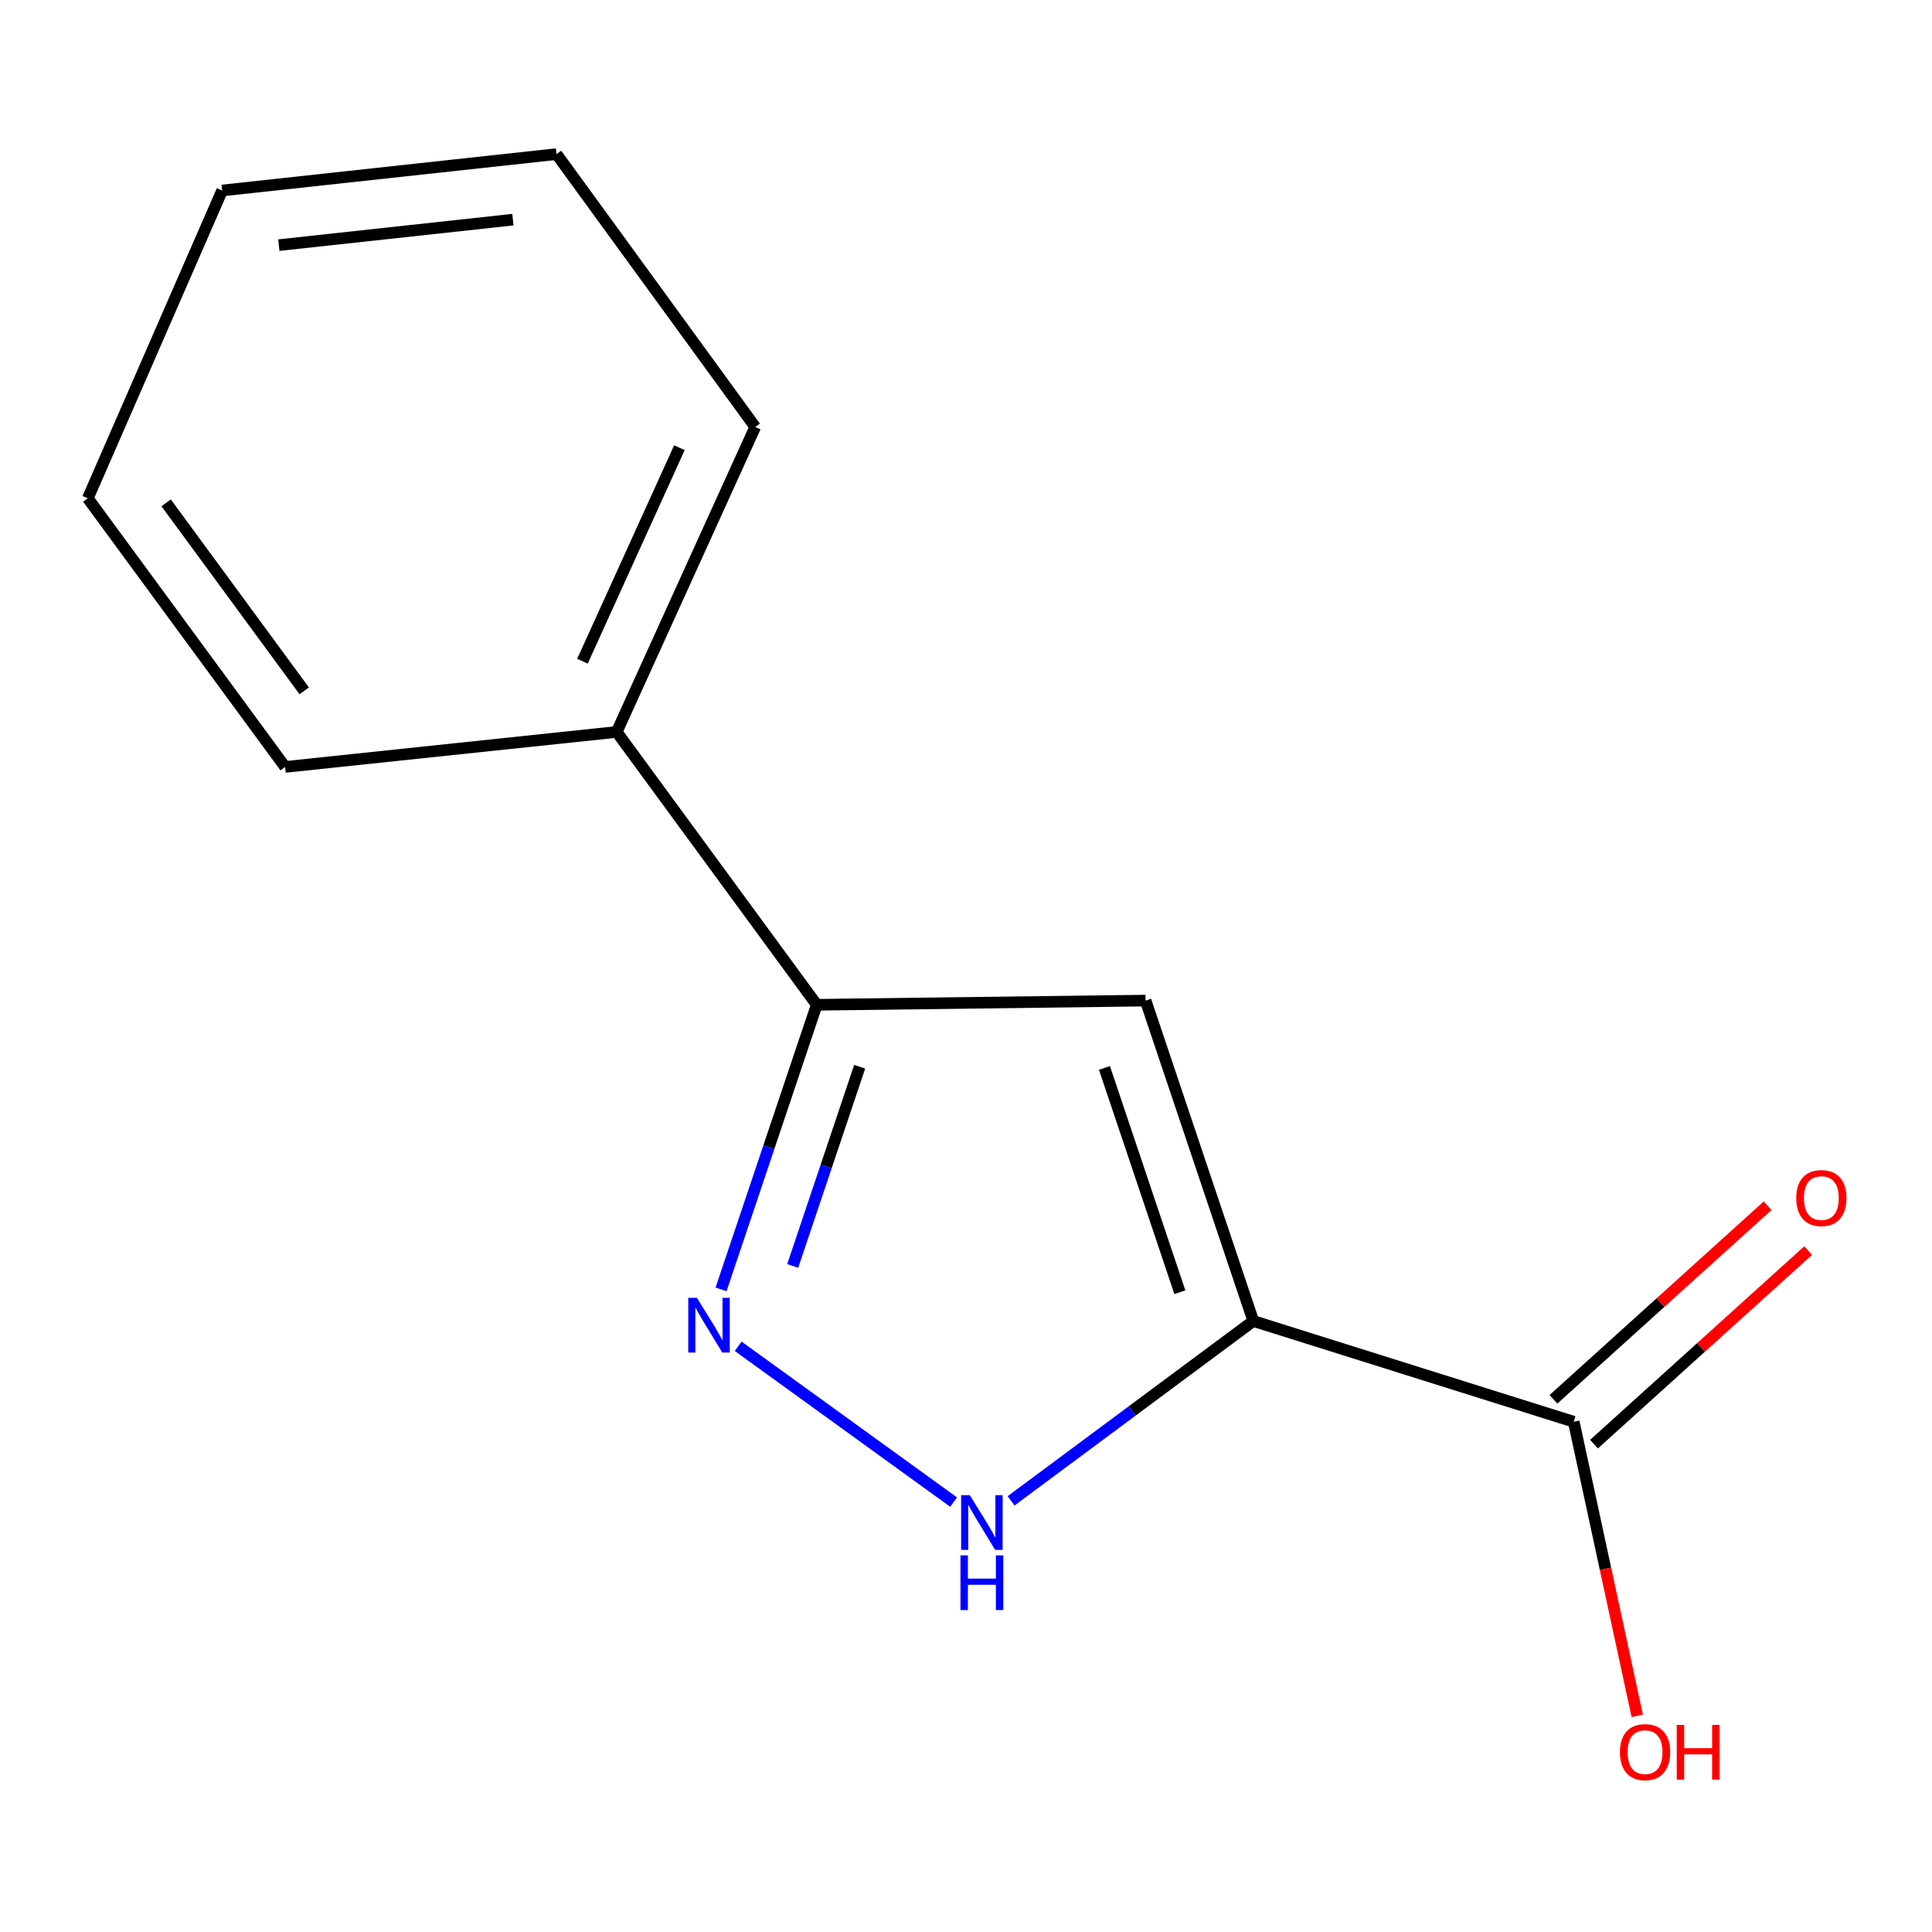 <?xml version='1.0' encoding='iso-8859-1'?>
<svg version='1.1' baseProfile='full'
              xmlns='http://www.w3.org/2000/svg'
                      xmlns:rdkit='http://www.rdkit.org/xml'
                      xmlns:xlink='http://www.w3.org/1999/xlink'
                  xml:space='preserve'
width='1000px' height='1000px' viewBox='0 0 1000 1000'>
<!-- END OF HEADER -->
<rect style='opacity:1.0;fill:#FFFFFF;stroke:none' width='1000' height='1000' x='0' y='0'> </rect>
<path class='bond-0' d='M 648.713,683.753 L 592.955,517.903' style='fill:none;fill-rule:evenodd;stroke:#000000;stroke-width:6px;stroke-linecap:butt;stroke-linejoin:miter;stroke-opacity:1' />
<path class='bond-0' d='M 610.695,668.845 L 571.664,552.751' style='fill:none;fill-rule:evenodd;stroke:#000000;stroke-width:6px;stroke-linecap:butt;stroke-linejoin:miter;stroke-opacity:1' />
<path class='bond-2' d='M 648.713,683.753 L 586.025,730.294' style='fill:none;fill-rule:evenodd;stroke:#000000;stroke-width:6px;stroke-linecap:butt;stroke-linejoin:miter;stroke-opacity:1' />
<path class='bond-2' d='M 586.025,730.294 L 523.337,776.834' style='fill:none;fill-rule:evenodd;stroke:#0000FF;stroke-width:6px;stroke-linecap:butt;stroke-linejoin:miter;stroke-opacity:1' />
<path class='bond-4' d='M 648.713,683.753 L 814.562,735.895' style='fill:none;fill-rule:evenodd;stroke:#000000;stroke-width:6px;stroke-linecap:butt;stroke-linejoin:miter;stroke-opacity:1' />
<path class='bond-3' d='M 592.955,517.903 L 422.743,520.076' style='fill:none;fill-rule:evenodd;stroke:#000000;stroke-width:6px;stroke-linecap:butt;stroke-linejoin:miter;stroke-opacity:1' />
<path class='bond-1' d='M 382.082,696.842 L 493.591,777.475' style='fill:none;fill-rule:evenodd;stroke:#0000FF;stroke-width:6px;stroke-linecap:butt;stroke-linejoin:miter;stroke-opacity:1' />
<path class='bond-13' d='M 373.216,667.391 L 397.98,593.734' style='fill:none;fill-rule:evenodd;stroke:#0000FF;stroke-width:6px;stroke-linecap:butt;stroke-linejoin:miter;stroke-opacity:1' />
<path class='bond-13' d='M 397.98,593.734 L 422.743,520.076' style='fill:none;fill-rule:evenodd;stroke:#000000;stroke-width:6px;stroke-linecap:butt;stroke-linejoin:miter;stroke-opacity:1' />
<path class='bond-13' d='M 410.3,655.264 L 427.634,603.703' style='fill:none;fill-rule:evenodd;stroke:#0000FF;stroke-width:6px;stroke-linecap:butt;stroke-linejoin:miter;stroke-opacity:1' />
<path class='bond-13' d='M 427.634,603.703 L 444.969,552.143' style='fill:none;fill-rule:evenodd;stroke:#000000;stroke-width:6px;stroke-linecap:butt;stroke-linejoin:miter;stroke-opacity:1' />
<path class='bond-6' d='M 422.743,520.076 L 319.205,378.856' style='fill:none;fill-rule:evenodd;stroke:#000000;stroke-width:6px;stroke-linecap:butt;stroke-linejoin:miter;stroke-opacity:1' />
<path class='bond-5' d='M 825.052,747.5 L 880.476,697.397' style='fill:none;fill-rule:evenodd;stroke:#000000;stroke-width:6px;stroke-linecap:butt;stroke-linejoin:miter;stroke-opacity:1' />
<path class='bond-5' d='M 880.476,697.397 L 935.9,647.295' style='fill:none;fill-rule:evenodd;stroke:#FF0000;stroke-width:6px;stroke-linecap:butt;stroke-linejoin:miter;stroke-opacity:1' />
<path class='bond-5' d='M 804.072,724.291 L 859.496,674.189' style='fill:none;fill-rule:evenodd;stroke:#000000;stroke-width:6px;stroke-linecap:butt;stroke-linejoin:miter;stroke-opacity:1' />
<path class='bond-5' d='M 859.496,674.189 L 914.92,624.086' style='fill:none;fill-rule:evenodd;stroke:#FF0000;stroke-width:6px;stroke-linecap:butt;stroke-linejoin:miter;stroke-opacity:1' />
<path class='bond-7' d='M 814.562,735.895 L 831.002,812.012' style='fill:none;fill-rule:evenodd;stroke:#000000;stroke-width:6px;stroke-linecap:butt;stroke-linejoin:miter;stroke-opacity:1' />
<path class='bond-7' d='M 831.002,812.012 L 847.442,888.128' style='fill:none;fill-rule:evenodd;stroke:#FF0000;stroke-width:6px;stroke-linecap:butt;stroke-linejoin:miter;stroke-opacity:1' />
<path class='bond-8' d='M 319.205,378.856 L 390.901,221.002' style='fill:none;fill-rule:evenodd;stroke:#000000;stroke-width:6px;stroke-linecap:butt;stroke-linejoin:miter;stroke-opacity:1' />
<path class='bond-8' d='M 301.474,342.24 L 351.661,231.742' style='fill:none;fill-rule:evenodd;stroke:#000000;stroke-width:6px;stroke-linecap:butt;stroke-linejoin:miter;stroke-opacity:1' />
<path class='bond-9' d='M 319.205,378.856 L 147.568,396.967' style='fill:none;fill-rule:evenodd;stroke:#000000;stroke-width:6px;stroke-linecap:butt;stroke-linejoin:miter;stroke-opacity:1' />
<path class='bond-11' d='M 390.901,221.002 L 288.058,79.764' style='fill:none;fill-rule:evenodd;stroke:#000000;stroke-width:6px;stroke-linecap:butt;stroke-linejoin:miter;stroke-opacity:1' />
<path class='bond-10' d='M 147.568,396.967 L 45.455,257.919' style='fill:none;fill-rule:evenodd;stroke:#000000;stroke-width:6px;stroke-linecap:butt;stroke-linejoin:miter;stroke-opacity:1' />
<path class='bond-10' d='M 157.467,357.591 L 85.988,260.258' style='fill:none;fill-rule:evenodd;stroke:#000000;stroke-width:6px;stroke-linecap:butt;stroke-linejoin:miter;stroke-opacity:1' />
<path class='bond-12' d='M 45.455,257.919 L 114.978,98.605' style='fill:none;fill-rule:evenodd;stroke:#000000;stroke-width:6px;stroke-linecap:butt;stroke-linejoin:miter;stroke-opacity:1' />
<path class='bond-14' d='M 288.058,79.764 L 114.978,98.605' style='fill:none;fill-rule:evenodd;stroke:#000000;stroke-width:6px;stroke-linecap:butt;stroke-linejoin:miter;stroke-opacity:1' />
<path class='bond-14' d='M 265.482,113.692 L 144.326,126.881' style='fill:none;fill-rule:evenodd;stroke:#000000;stroke-width:6px;stroke-linecap:butt;stroke-linejoin:miter;stroke-opacity:1' />
<path  class='atom-2' d='M 360.725 671.765
L 370.005 686.765
Q 370.925 688.245, 372.405 690.925
Q 373.885 693.605, 373.965 693.765
L 373.965 671.765
L 377.725 671.765
L 377.725 700.085
L 373.845 700.085
L 363.885 683.685
Q 362.725 681.765, 361.485 679.565
Q 360.285 677.365, 359.925 676.685
L 359.925 700.085
L 356.245 700.085
L 356.245 671.765
L 360.725 671.765
' fill='#0000FF'/>
<path  class='atom-3' d='M 501.963 773.896
L 511.243 788.896
Q 512.163 790.376, 513.643 793.056
Q 515.123 795.736, 515.203 795.896
L 515.203 773.896
L 518.963 773.896
L 518.963 802.216
L 515.083 802.216
L 505.123 785.816
Q 503.963 783.896, 502.723 781.696
Q 501.523 779.496, 501.163 778.816
L 501.163 802.216
L 497.483 802.216
L 497.483 773.896
L 501.963 773.896
' fill='#0000FF'/>
<path  class='atom-3' d='M 497.143 805.048
L 500.983 805.048
L 500.983 817.088
L 515.463 817.088
L 515.463 805.048
L 519.303 805.048
L 519.303 833.368
L 515.463 833.368
L 515.463 820.288
L 500.983 820.288
L 500.983 833.368
L 497.143 833.368
L 497.143 805.048
' fill='#0000FF'/>
<path  class='atom-6' d='M 929.729 620.114
Q 929.729 613.314, 933.089 609.514
Q 936.449 605.714, 942.729 605.714
Q 949.009 605.714, 952.369 609.514
Q 955.729 613.314, 955.729 620.114
Q 955.729 626.994, 952.329 630.914
Q 948.929 634.794, 942.729 634.794
Q 936.489 634.794, 933.089 630.914
Q 929.729 627.034, 929.729 620.114
M 942.729 631.594
Q 947.049 631.594, 949.369 628.714
Q 951.729 625.794, 951.729 620.114
Q 951.729 614.554, 949.369 611.754
Q 947.049 608.914, 942.729 608.914
Q 938.409 608.914, 936.049 611.714
Q 933.729 614.514, 933.729 620.114
Q 933.729 625.834, 936.049 628.714
Q 938.409 631.594, 942.729 631.594
' fill='#FF0000'/>
<path  class='atom-8' d='M 838.479 906.9
Q 838.479 900.1, 841.839 896.3
Q 845.199 892.5, 851.479 892.5
Q 857.759 892.5, 861.119 896.3
Q 864.479 900.1, 864.479 906.9
Q 864.479 913.78, 861.079 917.7
Q 857.679 921.58, 851.479 921.58
Q 845.239 921.58, 841.839 917.7
Q 838.479 913.82, 838.479 906.9
M 851.479 918.38
Q 855.799 918.38, 858.119 915.5
Q 860.479 912.58, 860.479 906.9
Q 860.479 901.34, 858.119 898.54
Q 855.799 895.7, 851.479 895.7
Q 847.159 895.7, 844.799 898.5
Q 842.479 901.3, 842.479 906.9
Q 842.479 912.62, 844.799 915.5
Q 847.159 918.38, 851.479 918.38
' fill='#FF0000'/>
<path  class='atom-8' d='M 867.879 892.82
L 871.719 892.82
L 871.719 904.86
L 886.199 904.86
L 886.199 892.82
L 890.039 892.82
L 890.039 921.14
L 886.199 921.14
L 886.199 908.06
L 871.719 908.06
L 871.719 921.14
L 867.879 921.14
L 867.879 892.82
' fill='#FF0000'/>
</svg>
